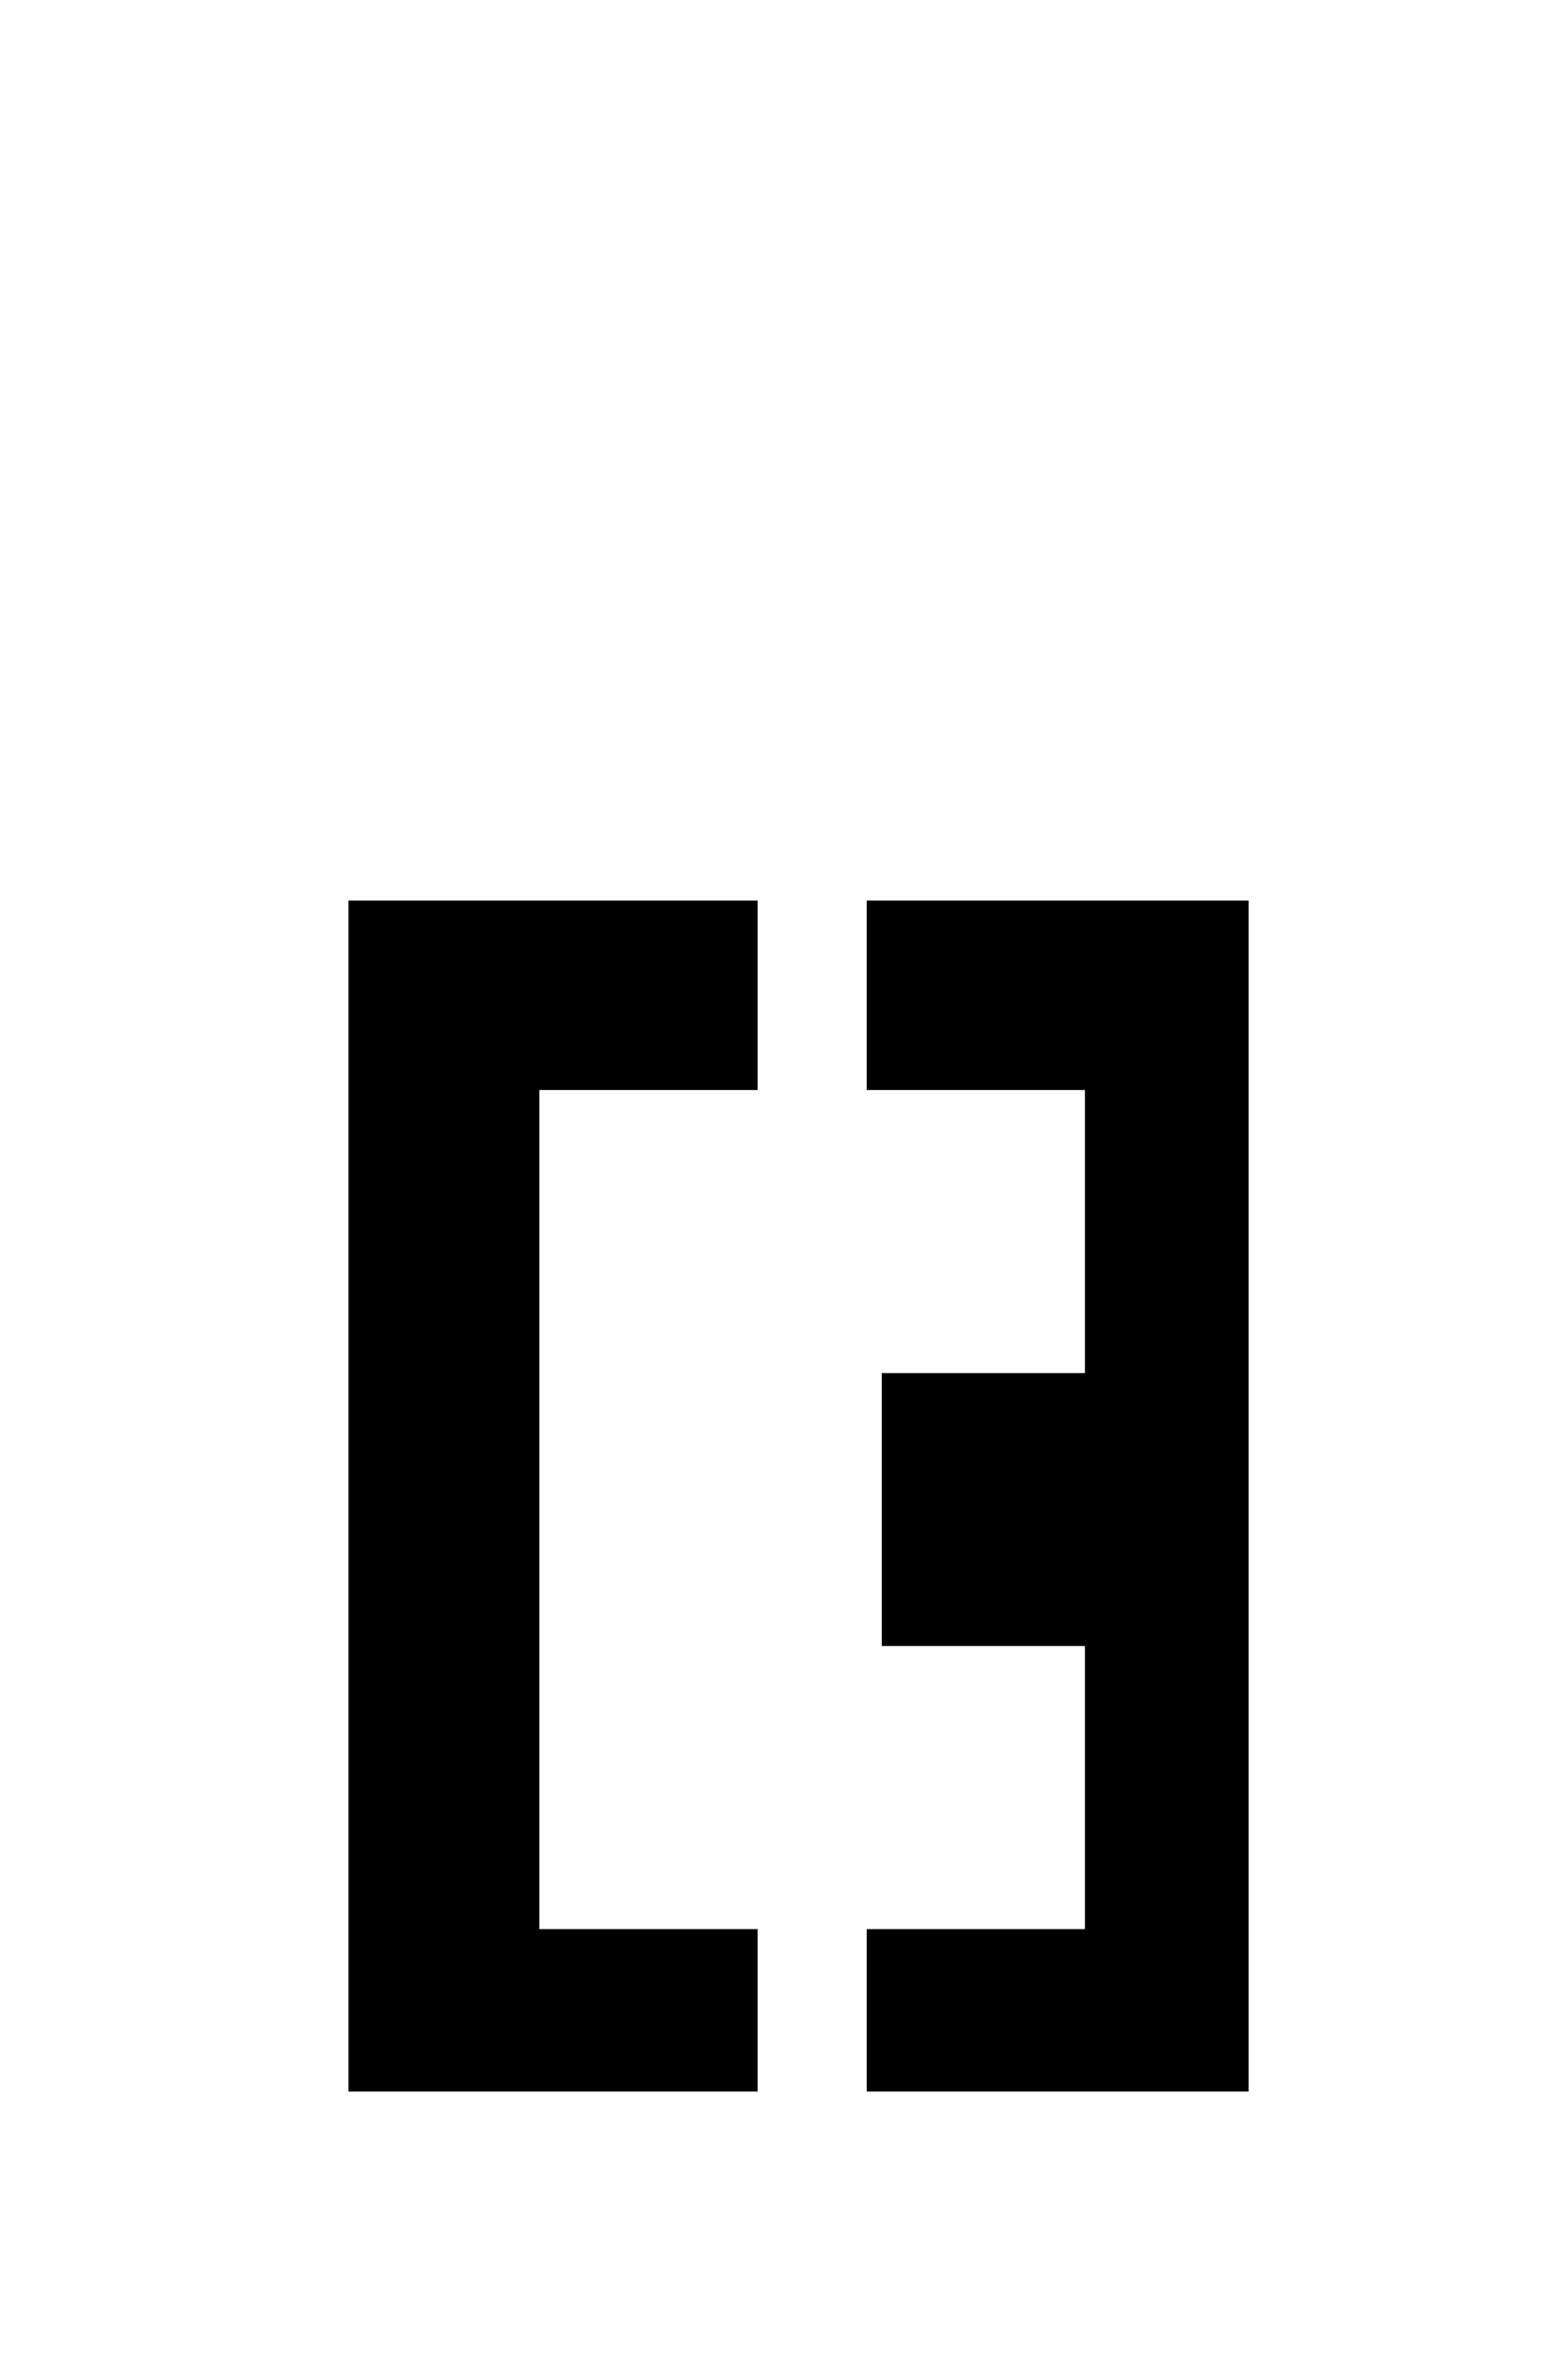 <?xml version="1.0" encoding="UTF-8"?>
<svg width="54px" height="81px" viewBox="0 0 54 81" version="1.1" xmlns="http://www.w3.org/2000/svg" xmlns:xlink="http://www.w3.org/1999/xlink">
    <!-- Generator: Sketch 50.2 (55047) - http://www.bohemiancoding.com/sketch -->
    <title>Group 2</title>
    <desc>Created with Sketch.</desc>
    <defs></defs>
    <g id="Symbols" stroke="none" stroke-width="1" fill="none" fill-rule="evenodd">
        <g id="footer" transform="translate(-143, -174)">
            <g id="Group" transform="translate(120, 174)">
                <g id="Group-2" transform="translate(23, 0)">
                    <rect id="Rectangle-8" fill="#FFFFFF" x="0" y="0" width="54" height="81"></rect>
                    <path d="M37.364,56.663 L30.367,56.663 L30.367,47.269 L37.364,47.269 L37.364,37.523 L29.848,37.523 L29.848,31 L43,31 L43,72 L29.848,72 L29.848,66.409 L37.364,66.409 L37.364,56.663 Z M26.091,31 L26.091,37.523 L18.576,37.523 L18.576,66.409 L26.091,66.409 L26.091,72 L12,72 L12,31 L26.091,31 Z" id="Combined-Shape" fill="#000000"></path>
                </g>
            </g>
        </g>
    </g>
</svg>